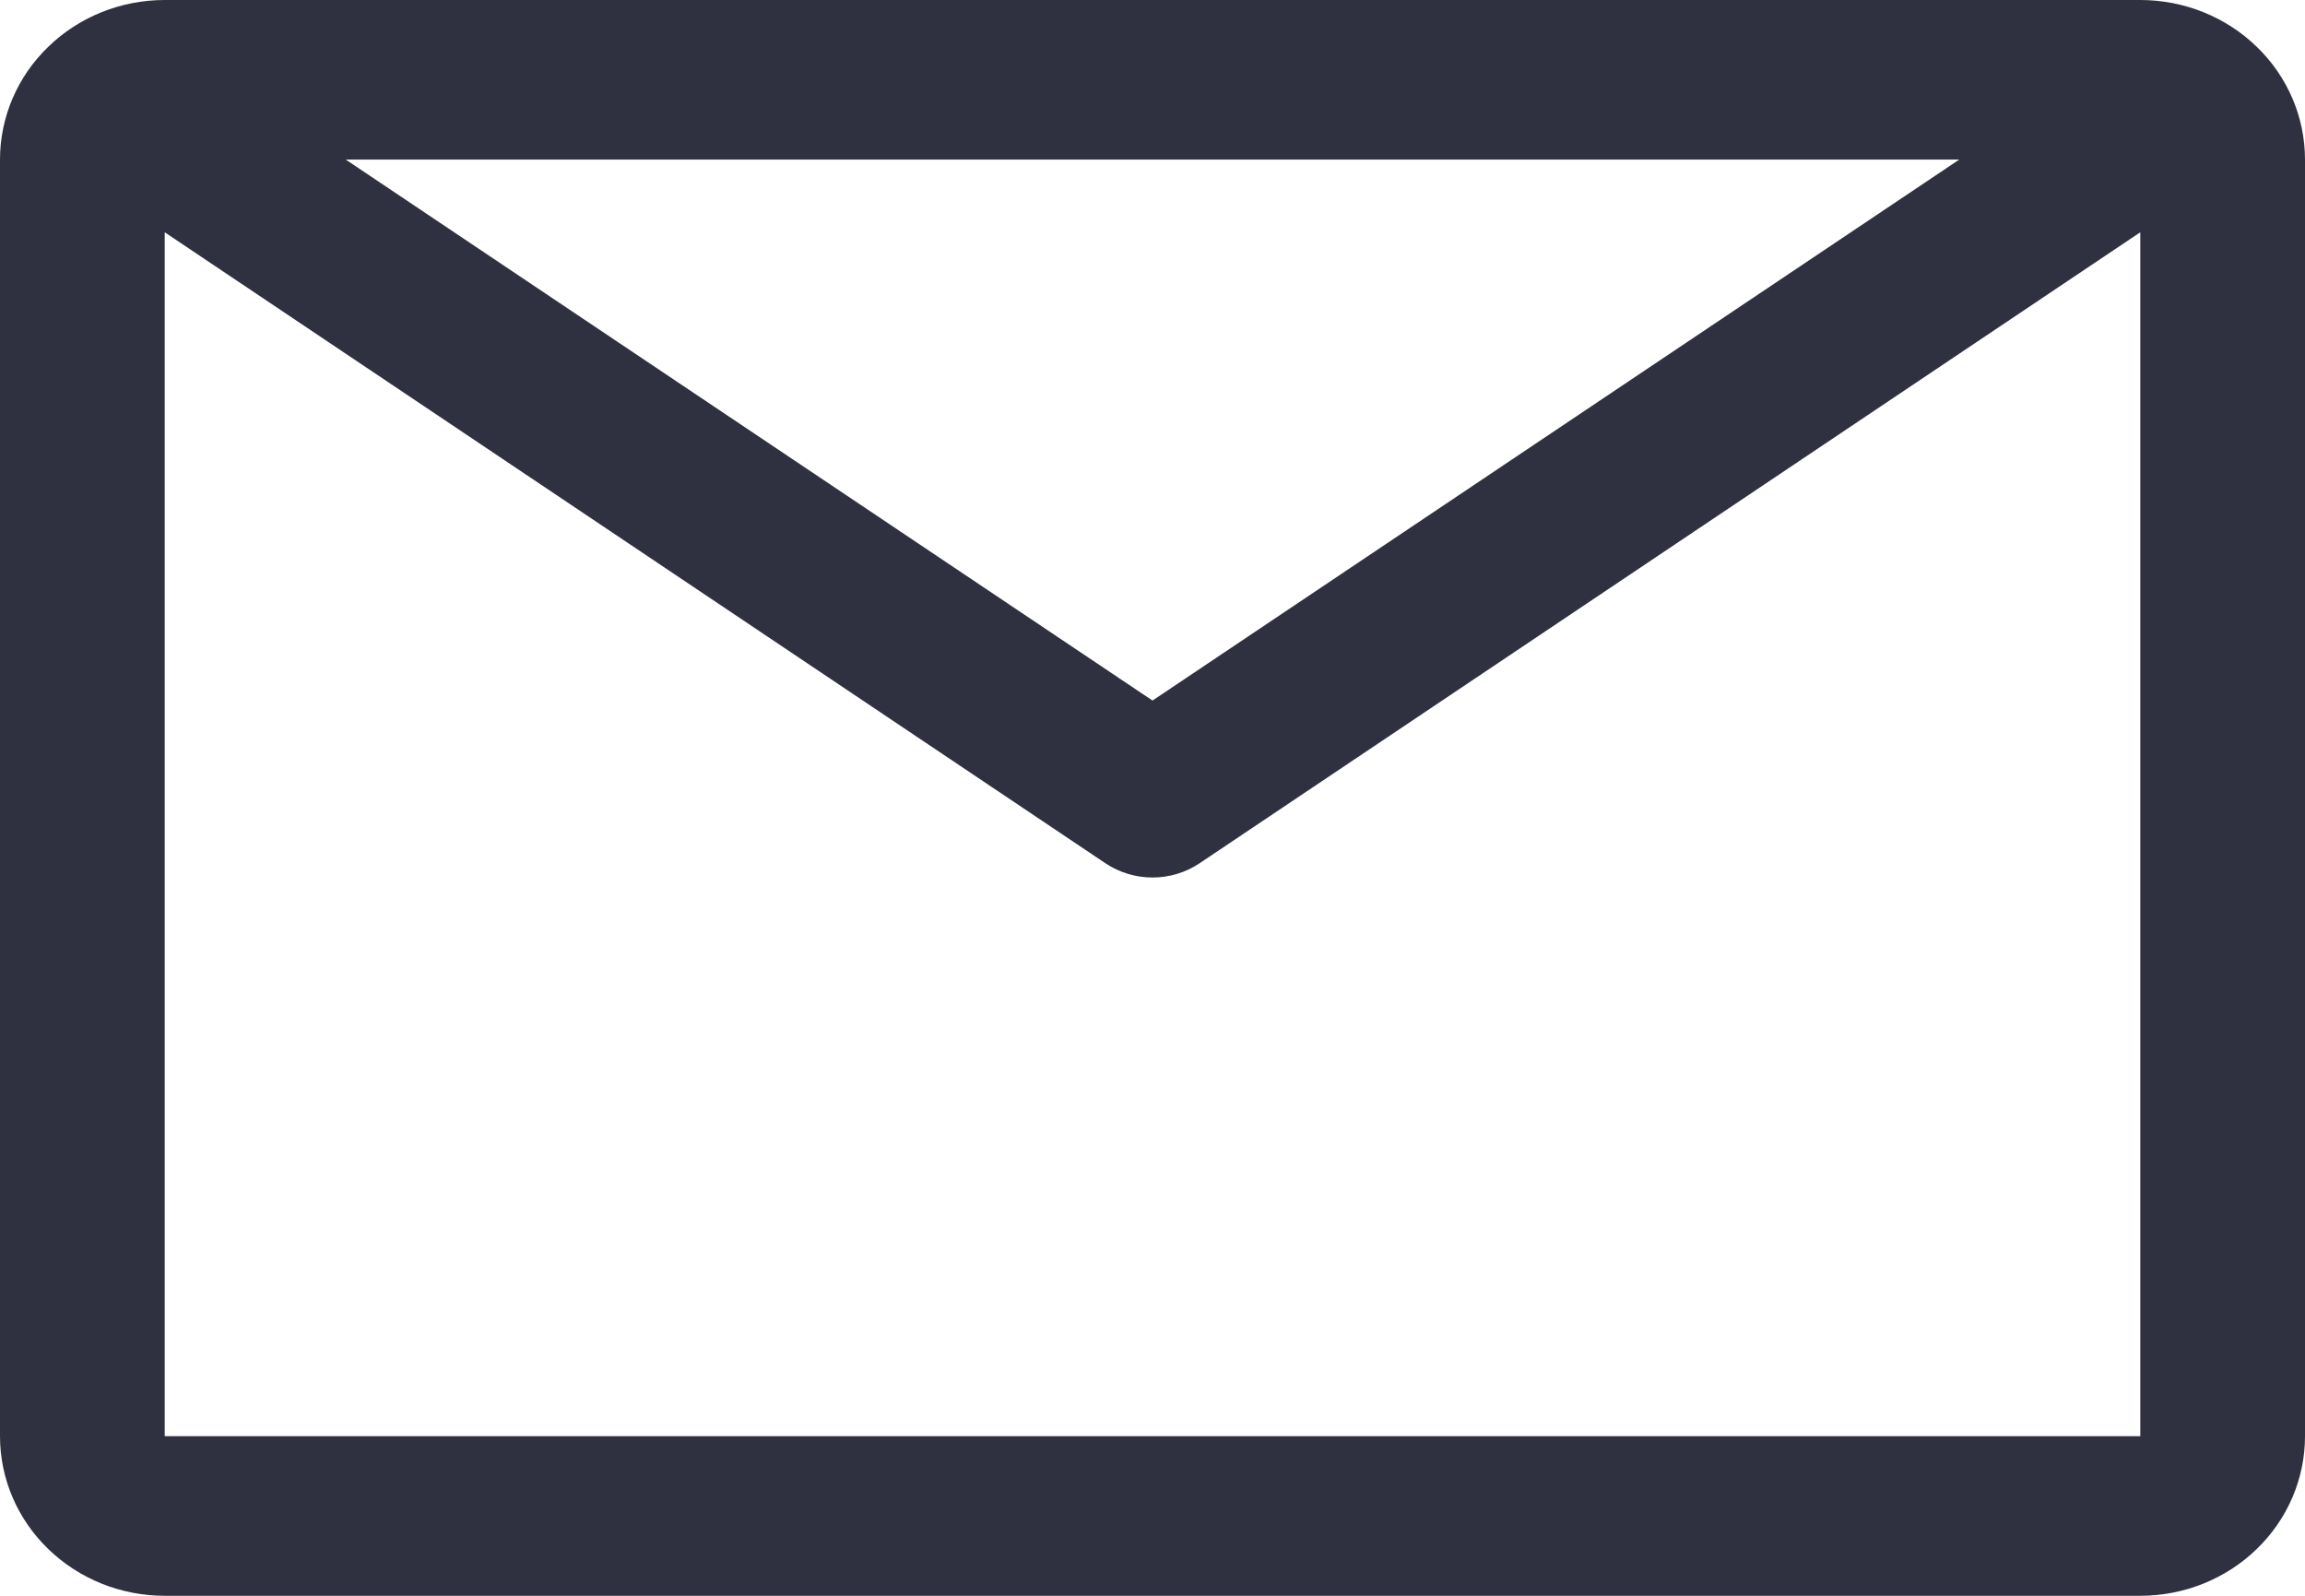 <?xml version="1.0" encoding="UTF-8"?> <svg xmlns="http://www.w3.org/2000/svg" width="13" height="9" viewBox="0 0 13 9" fill="none"><path d="M12.071 0H0.929C0.682 0 0.446 0.095 0.272 0.264C0.098 0.432 0 0.661 0 0.9V8.1C0 8.339 0.098 8.568 0.272 8.736C0.446 8.905 0.682 9 0.929 9H12.071C12.318 9 12.554 8.905 12.728 8.736C12.902 8.568 13 8.339 13 8.1V0.9C13 0.661 12.902 0.432 12.728 0.264C12.554 0.095 12.318 0 12.071 0ZM11.05 0.9L6.5 3.951L1.95 0.9H11.05ZM0.929 8.1V1.31L6.235 4.869C6.313 4.921 6.405 4.949 6.5 4.949C6.595 4.949 6.687 4.921 6.765 4.869L12.071 1.31V8.1H0.929Z" fill="#2F3140"></path></svg> 